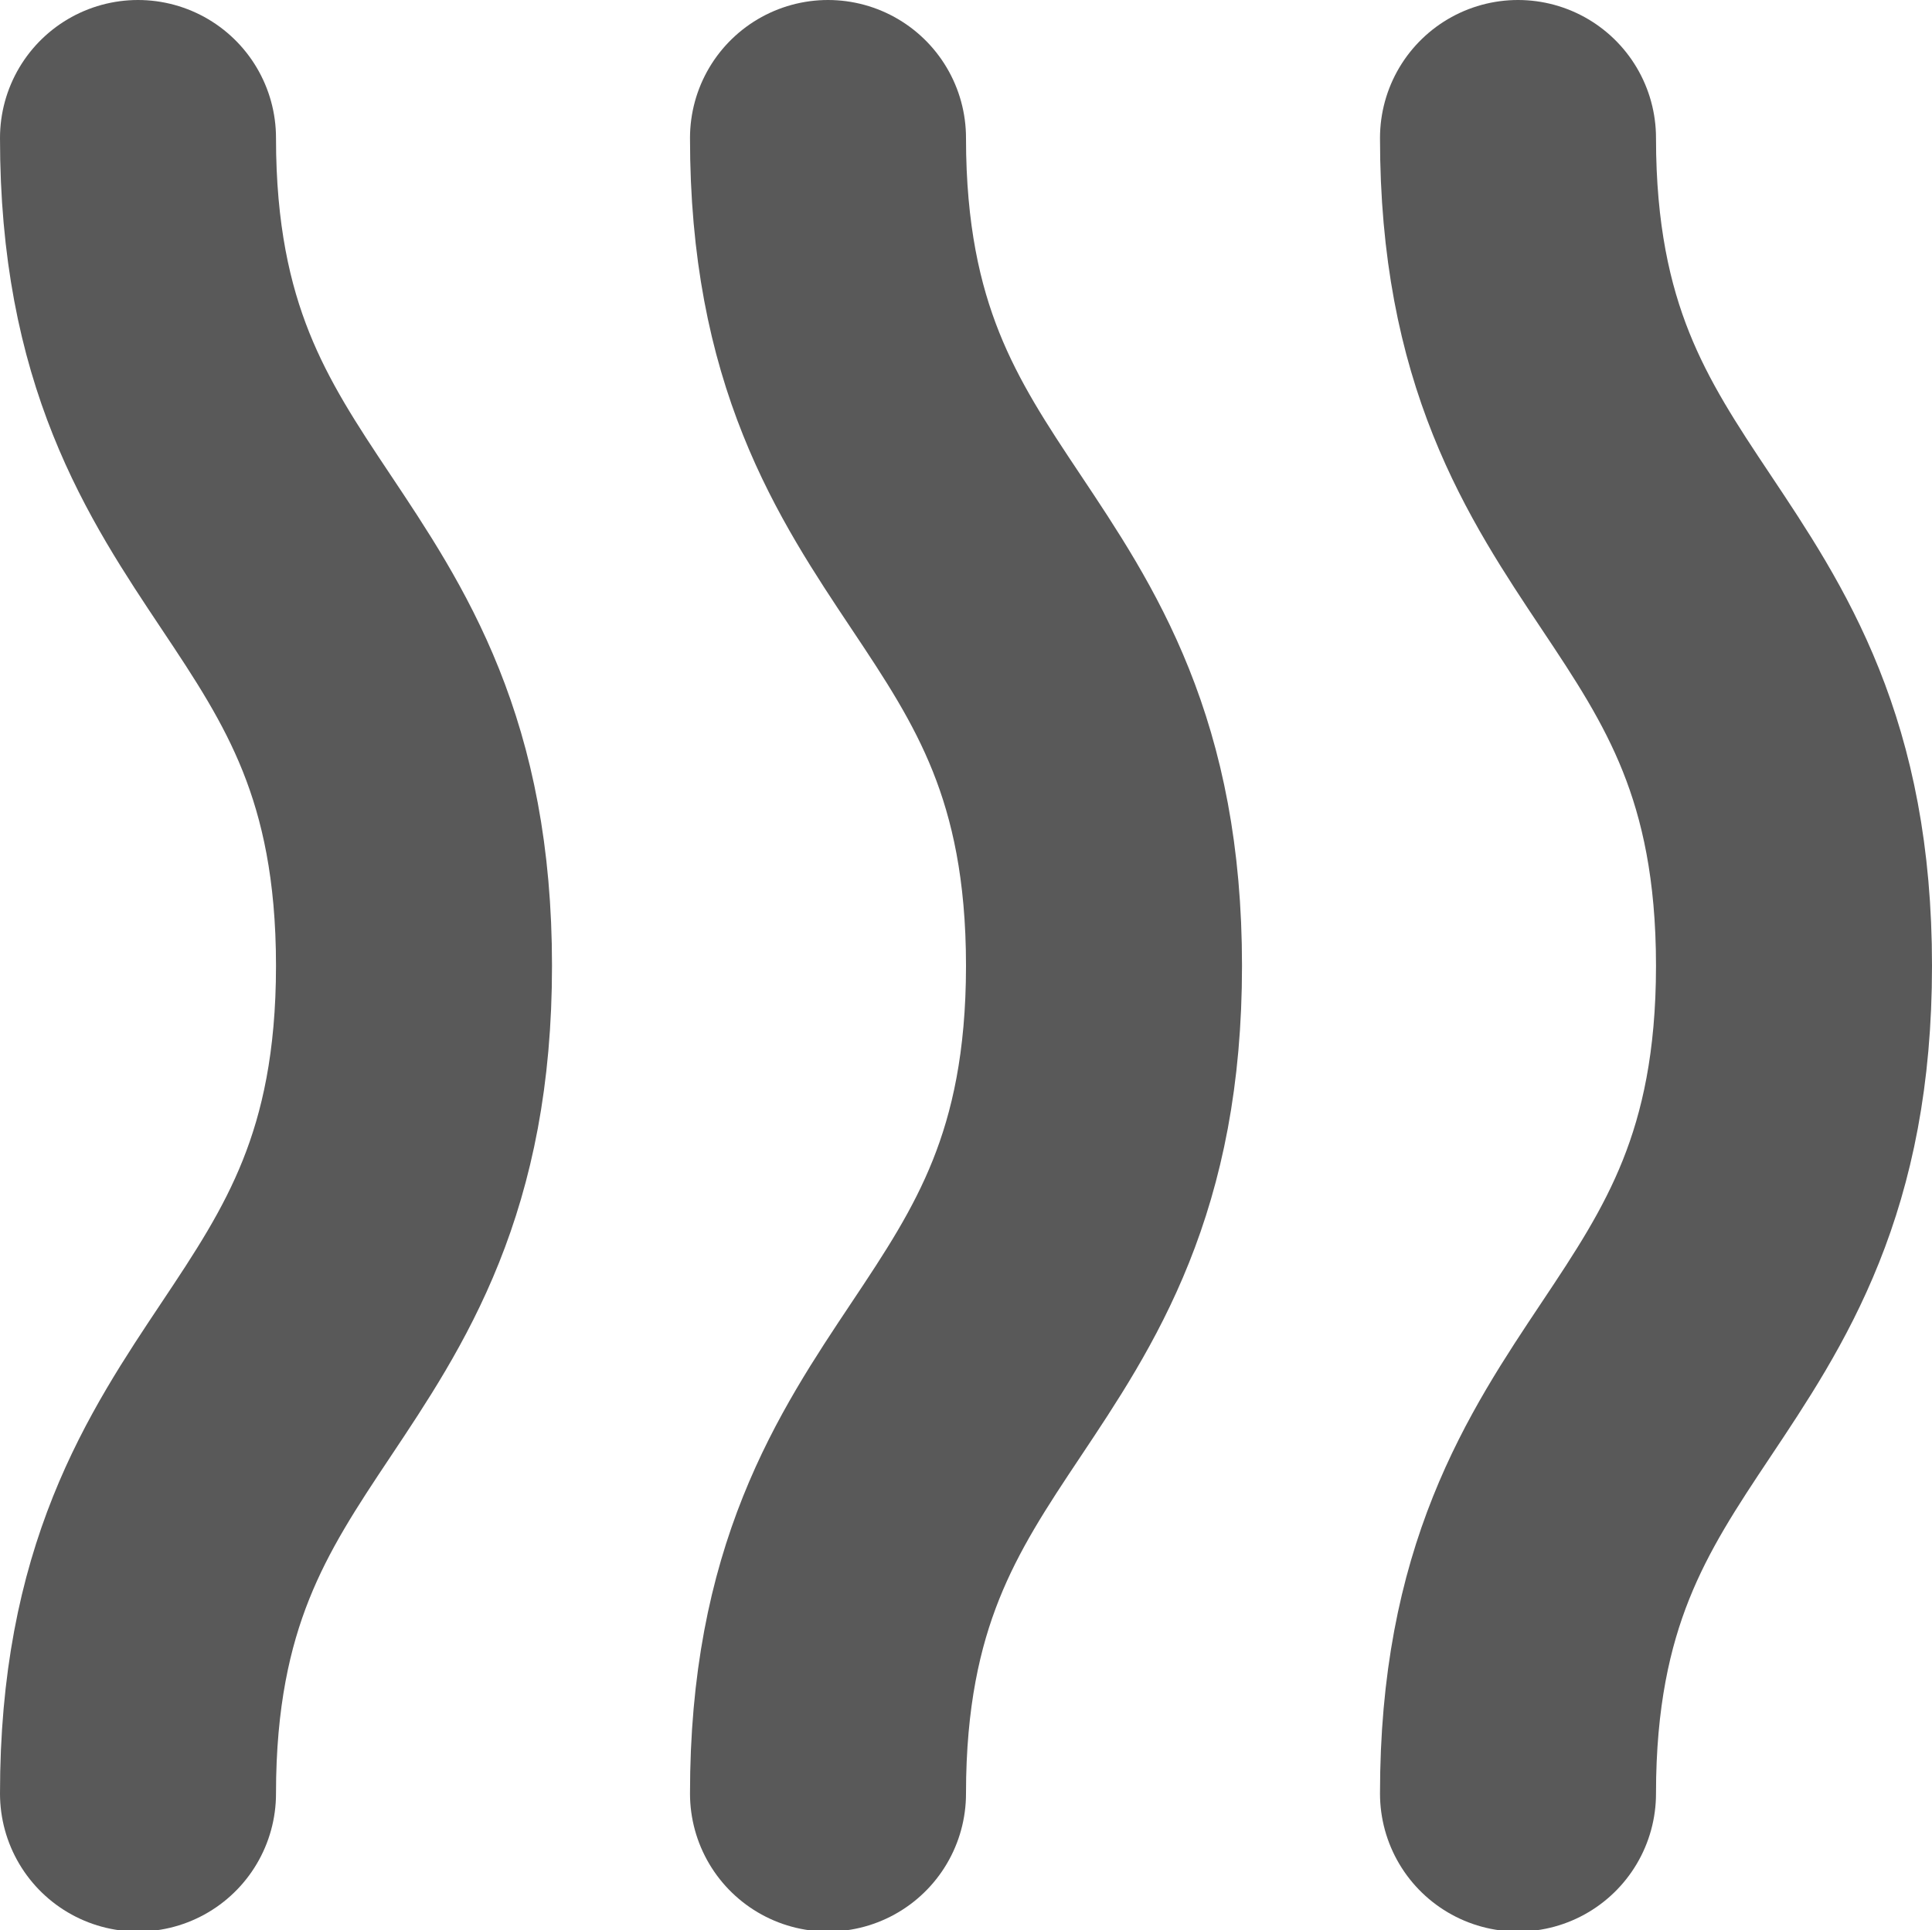 <svg xmlns="http://www.w3.org/2000/svg" viewBox="0 0 14 13.99"><defs><style>.cls-1{fill:none;stroke:#595959;stroke-linecap:round;stroke-linejoin:round;stroke-width:2px;}</style></defs><title>Asset 361</title><g id="Layer_2" data-name="Layer 2"><g id="_16px" data-name="16px"><g id="_16_px_flavor" data-name="16 px &gt; flavor"><path class="cls-1" d="M-167-83c0,3,2,3,2,6s-2,3-2,6" transform="translate(168 84)"/><path class="cls-1" d="M-157-83c0,3,2,3,2,6s-2,3-2,6" transform="translate(168 84)"/><path class="cls-1" d="M-162-83c0,3,2,3,2,6s-2,3-2,6" transform="translate(168 84)"/></g></g></g></svg>